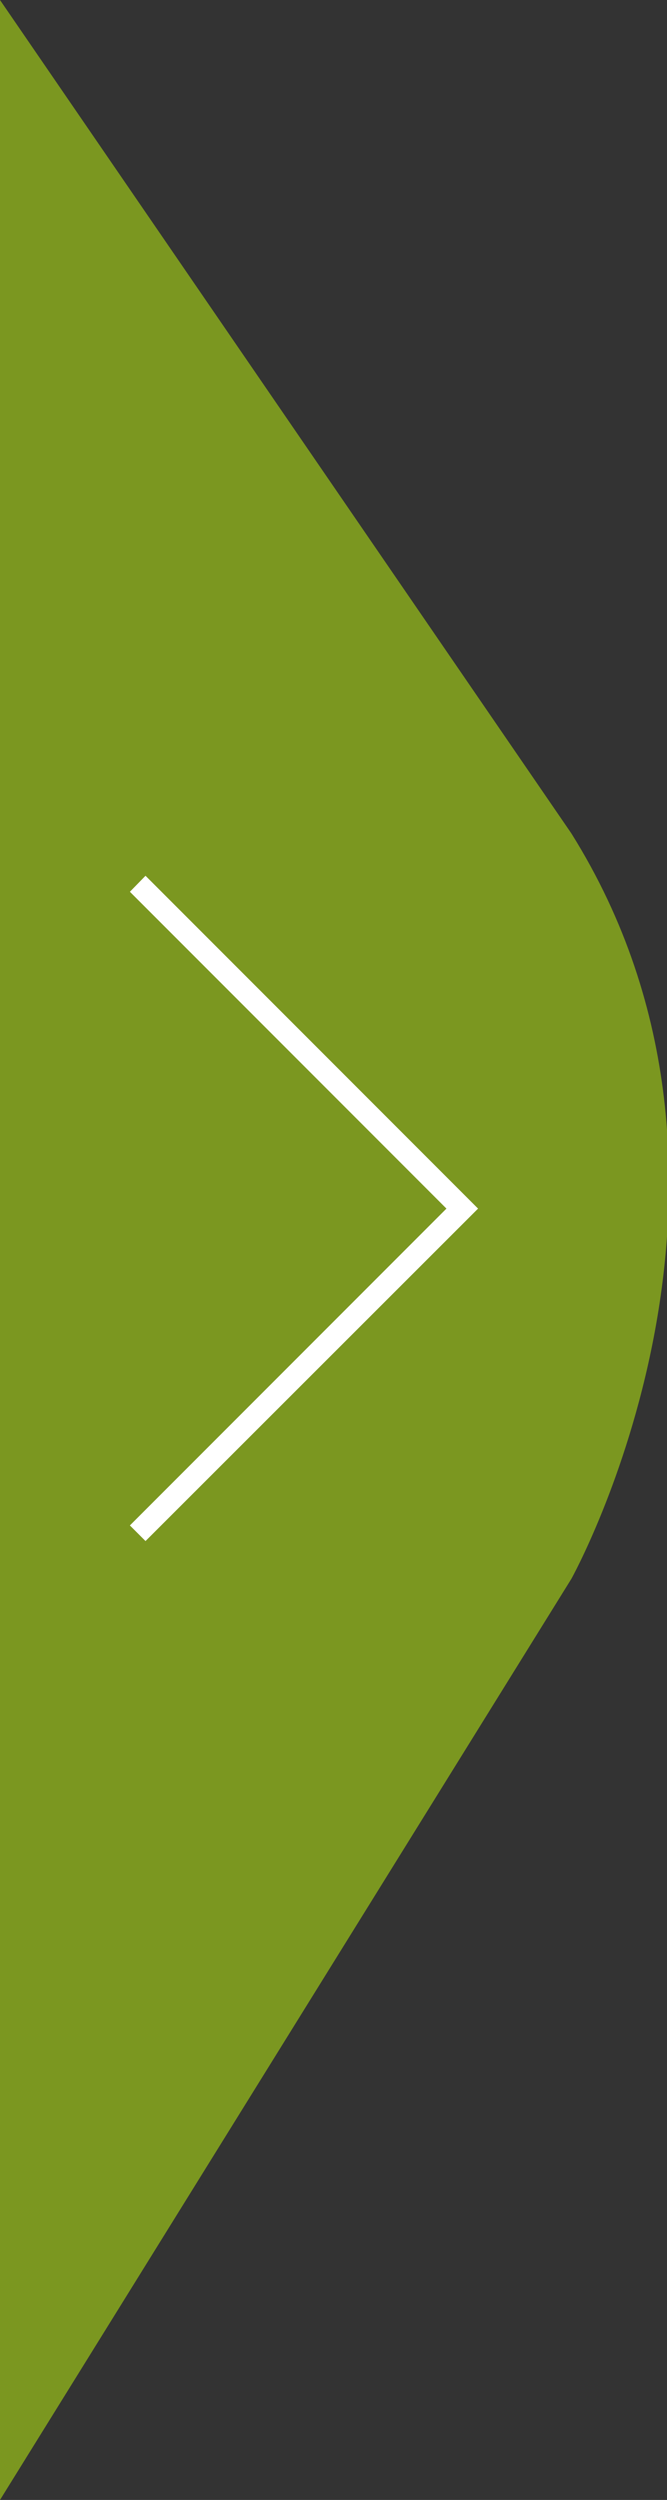 <svg xmlns="http://www.w3.org/2000/svg" viewBox="0 0 17.51 65.57"><rect x="0" y="0" width="17.51" height="65.57" fill="#333333" stroke="none"/><defs><style>.cls-1{fill:#7b9720;}.cls-2{fill:#fff;}</style></defs><title>flecha_verde</title><g id="Capa_2" data-name="Capa 2"><g id="Capa_1-2" data-name="Capa 1"><path class="cls-1" d="M0,0V65.57L15,41.41s5.76-10.35,0-19.55Z"/><polygon class="cls-2" points="3.82 22.97 12.55 31.7 3.82 40.42 3.41 40.01 11.72 31.7 3.41 23.39 3.82 22.97"/></g></g></svg>
